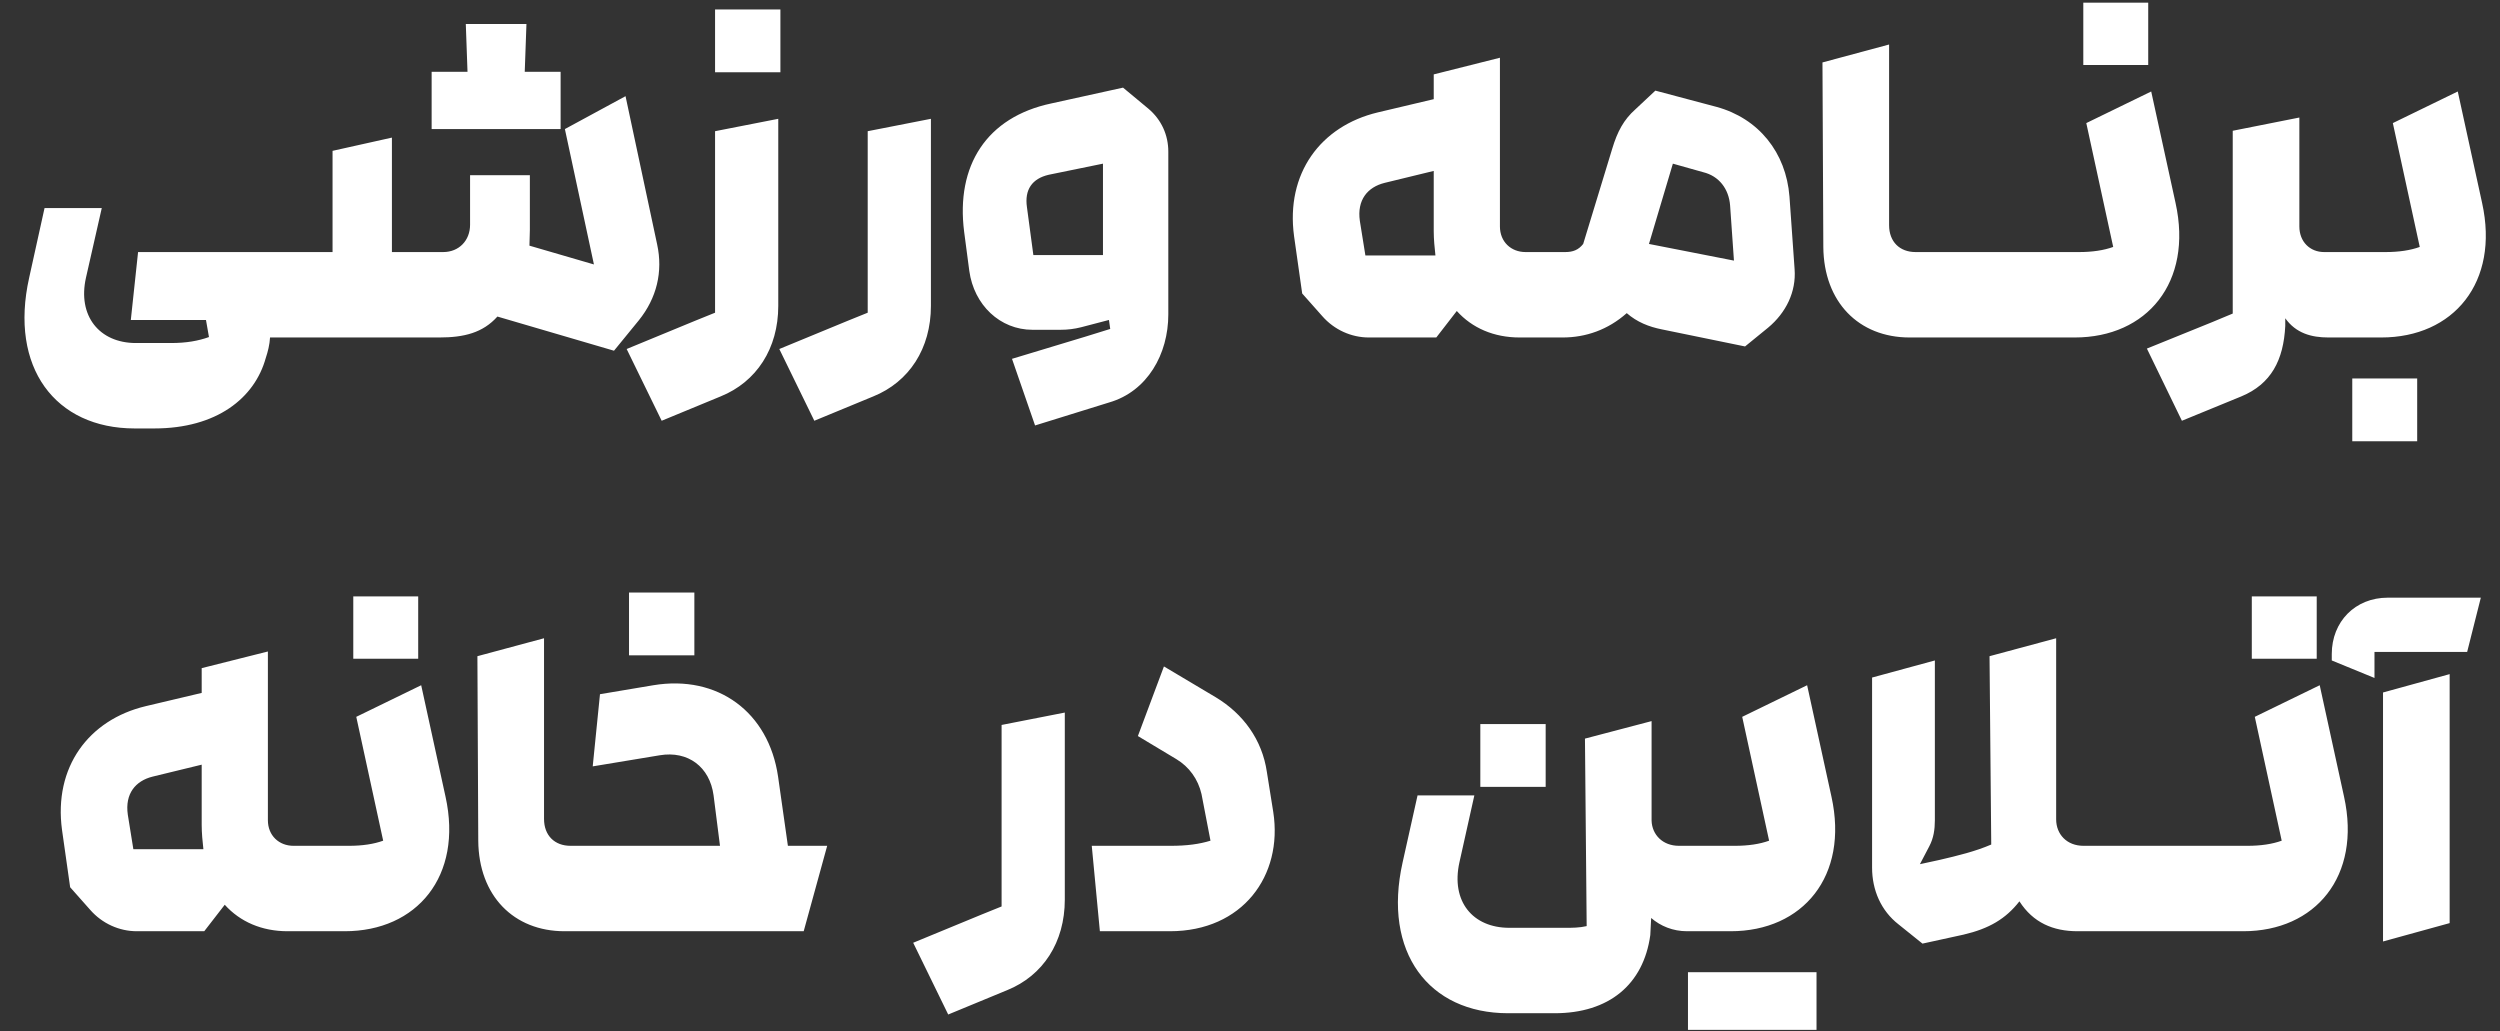 <svg width="240" height="99" viewBox="0 0 240 99" fill="none" xmlns="http://www.w3.org/2000/svg">
<rect x="0" y="0" width="240" height="99" fill="#333333" stroke="none"/>
<path d="M12.927 41.131C5.301 41.131 0.873 35.268 2.8 26.658L4.276 19.975H9.77L8.253 26.658C7.433 30.307 9.524 32.931 13.05 32.931H16.412C17.888 32.931 19.036 32.726 20.061 32.357L19.774 30.717H12.558L13.255 24.198H27.154C28.343 24.198 29.368 26.043 29.368 28.298C29.368 30.553 28.343 32.398 27.154 32.398H25.924C25.883 33.095 25.719 33.751 25.514 34.366C24.448 38.22 20.799 41.131 14.813 41.131H12.927ZM53.819 6.896V12.39H41.437V6.896H44.881L44.717 2.304H50.539L50.375 6.896H53.819ZM63.085 23.46C63.659 26.084 63.044 28.626 61.322 30.758L58.944 33.669L47.751 30.389C46.357 31.947 44.553 32.398 42.175 32.398H27.169C25.939 32.398 24.955 30.553 24.955 28.298C24.955 26.043 25.939 24.198 27.169 24.198H31.925V14.481L37.624 13.21V24.198H42.544C44.061 24.198 45.127 23.091 45.127 21.574V16.818H50.867V22.066C50.867 22.599 50.826 23.091 50.826 23.583L57.017 25.387L54.229 12.39L60.051 9.233L63.085 23.46ZM68.646 6.937V0.91H74.919V6.937H68.646ZM63.521 40.393L60.159 33.505L66.719 30.799C67.375 30.553 67.99 30.266 68.646 30.02V12.595L74.714 11.406V29.364C74.714 33.464 72.623 36.662 69.179 38.056L63.521 40.393ZM78.175 40.393L74.813 33.505L81.373 30.799C82.029 30.553 82.644 30.266 83.3 30.02V12.595L89.368 11.406V29.364C89.368 33.464 87.277 36.662 83.833 38.056L78.175 40.393ZM110.231 10.422C111.502 11.488 112.158 12.964 112.158 14.563V30.184C112.158 33.997 110.149 37.564 106.5 38.63L99.366 40.844L97.152 34.448L104.204 32.316L106.582 31.578L106.459 30.717L103.794 31.414C103.138 31.578 102.523 31.66 101.785 31.66H99.12C96.004 31.66 93.503 29.282 93.052 26.002L92.56 22.271C91.74 15.875 94.733 11.242 100.924 9.93L107.812 8.413L110.231 10.422ZM99.202 24.485H105.885V15.711L100.678 16.777C99.079 17.146 98.341 18.212 98.587 19.893L99.202 24.485ZM124.231 22.681C123.411 16.654 126.773 12.103 132.267 10.791L137.638 9.52V7.142L143.993 5.543V21.738C143.993 23.214 145.059 24.198 146.453 24.198H147.929C149.159 24.198 150.143 26.043 150.143 28.298C150.143 30.553 149.159 32.398 147.929 32.398H145.879C143.419 32.398 141.328 31.496 139.852 29.856L137.884 32.398H131.406C129.725 32.398 128.085 31.66 126.937 30.348L125.01 28.175L124.231 22.681ZM130.545 21.205L131.078 24.526H137.802C137.72 23.788 137.638 22.968 137.638 22.189V16.408L132.923 17.556C131.283 17.966 130.258 19.196 130.545 21.205ZM167.525 33.259L159.53 31.619C158.3 31.373 157.152 30.922 156.168 30.061C154.364 31.66 152.232 32.398 150.018 32.398H147.927C146.697 32.398 145.713 30.553 145.713 28.298C145.713 26.043 146.697 24.198 147.927 24.198H150.264C151.002 24.198 151.535 23.993 151.986 23.419L154.774 14.276C155.266 12.636 155.881 11.488 156.988 10.504L158.915 8.7L164.778 10.258C168.837 11.365 171.461 14.645 171.789 18.868L172.281 25.838C172.445 28.011 171.461 30.02 169.739 31.455L167.525 33.259ZM166.459 25.018L166.09 19.729C165.967 18.13 165.024 16.9 163.507 16.531L160.596 15.711L158.3 23.419L166.459 25.018ZM183.321 32.398C178.442 32.398 175.08 28.995 175.039 23.706L174.957 5.994L181.353 4.272V21.615C181.353 23.214 182.378 24.198 183.895 24.198H185.248C186.478 24.198 187.462 26.043 187.462 28.298C187.462 30.553 186.478 32.398 185.248 32.398H183.321ZM185.243 32.398C184.013 32.398 183.029 30.553 183.029 28.298C183.029 26.043 184.013 24.198 185.243 24.198H195.739C196.969 24.198 197.953 26.043 197.953 28.298C197.953 30.553 196.969 32.398 195.739 32.398H185.243ZM199.997 6.24V0.254H206.229V6.24H199.997ZM195.692 32.398C194.462 32.398 193.478 30.553 193.478 28.298C193.478 26.043 194.462 24.198 195.692 24.198H199.587C200.858 24.198 201.965 24.034 202.867 23.706L200.284 11.816L206.516 8.782L208.853 19.483C210.534 27.109 206.106 32.398 199.177 32.398H195.692ZM209.463 40.393L206.101 33.464L212.374 30.922C213.03 30.635 213.686 30.389 214.342 30.102V12.554L220.738 11.283V21.738C220.738 23.214 221.763 24.198 223.116 24.198H225.166C226.355 24.198 227.38 26.043 227.38 28.298C227.38 30.553 226.355 32.398 225.166 32.398H223.526C221.886 32.398 220.41 31.988 219.385 30.553V31.291C219.221 34.571 218.032 36.867 215.162 38.056L209.463 40.393ZM225.121 32.398C223.891 32.398 222.907 30.553 222.907 28.298C222.907 26.043 223.891 24.198 225.121 24.198H229.016C230.287 24.198 231.394 24.034 232.296 23.706L229.713 11.816L235.945 8.782L238.282 19.483C239.963 27.109 235.535 32.398 228.606 32.398H225.121ZM225.818 42.361V36.334H232.05V42.361H225.818ZM5.955 79.681C5.135 73.654 8.497 69.103 13.991 67.791L19.362 66.52V64.142L25.717 62.543V78.738C25.717 80.214 26.783 81.198 28.177 81.198H29.653C30.883 81.198 31.867 83.043 31.867 85.298C31.867 87.553 30.883 89.398 29.653 89.398H27.603C25.143 89.398 23.052 88.496 21.576 86.856L19.608 89.398H13.13C11.449 89.398 9.809 88.66 8.661 87.348L6.734 85.175L5.955 79.681ZM12.269 78.205L12.802 81.526H19.526C19.444 80.788 19.362 79.968 19.362 79.189V73.408L14.647 74.556C13.007 74.966 11.982 76.196 12.269 78.205ZM33.915 63.24V57.254H40.147V63.24H33.915ZM29.61 89.398C28.38 89.398 27.396 87.553 27.396 85.298C27.396 83.043 28.38 81.198 29.61 81.198H33.505C34.776 81.198 35.883 81.034 36.785 80.706L34.202 68.816L40.434 65.782L42.771 76.483C44.452 84.109 40.024 89.398 33.095 89.398H29.61ZM60.386 62.912V56.885H66.659V62.912H60.386ZM54.195 89.398C49.316 89.398 45.954 85.995 45.913 80.706L45.831 62.994L52.227 61.272V78.615C52.227 80.214 53.252 81.198 54.769 81.198H69.119L68.504 76.36C68.135 73.613 66.044 72.055 63.338 72.506L56.901 73.572L57.598 66.643L62.723 65.782C68.914 64.757 73.793 68.365 74.695 74.556L75.638 81.198H79.41L77.155 89.398H54.195ZM91.028 97.393L87.666 90.505L94.226 87.799C94.882 87.553 95.497 87.266 96.153 87.02V69.595L102.221 68.406V86.364C102.221 90.464 100.13 93.662 96.686 95.056L91.028 97.393ZM105.588 89.398L104.809 81.198H112.394C113.952 81.198 115.141 81.034 116.207 80.706L115.346 76.237C115.018 74.802 114.157 73.613 112.927 72.875L109.237 70.661L111.738 63.978L116.699 66.93C119.364 68.529 121.168 71.03 121.619 74.105L122.234 77.959C123.177 84.068 119.282 89.398 112.312 89.398H105.588ZM134.649 82.797L136.084 76.36H141.537L140.102 82.797C139.282 86.528 141.373 89.07 144.899 89.07H150.229C150.926 89.07 151.623 89.07 152.32 88.906L152.156 70.907L158.552 69.226V78.779C158.593 80.132 159.618 81.198 161.176 81.198H162.734C163.923 81.198 164.907 83.043 164.907 85.298C164.907 87.553 163.923 89.398 162.734 89.398H161.955C160.602 89.398 159.413 88.906 158.511 88.127C158.47 88.66 158.47 89.234 158.429 89.767C157.773 94.523 154.452 97.27 149.245 97.27H144.776C137.15 97.27 132.722 91.407 134.649 82.797ZM142.111 75.54V69.513H148.384V75.54H142.111ZM162.66 89.398C161.43 89.398 160.446 87.553 160.446 85.298C160.446 83.043 161.43 81.198 162.66 81.198H166.555C167.826 81.198 168.933 81.034 169.835 80.706L167.252 68.816L173.484 65.782L175.821 76.483C177.502 84.109 173.074 89.398 166.145 89.398H162.66ZM162.045 98.869V93.334H174.386V98.869H162.045ZM179.72 83.289V65.044L185.747 63.404V78.738C185.747 79.64 185.624 80.46 185.214 81.239L184.312 82.961L186.198 82.551C187.961 82.141 189.642 81.731 191.159 81.075L190.995 62.994L197.391 61.272V78.656C197.391 80.091 198.416 81.198 200.015 81.198H201.368C202.598 81.198 203.582 83.043 203.582 85.298C203.582 87.553 202.598 89.398 201.368 89.398H199.441C197.104 89.398 195.177 88.578 193.865 86.528C192.553 88.209 190.954 89.152 188.494 89.726L184.558 90.587L182.262 88.742C180.581 87.43 179.72 85.462 179.72 83.289ZM201.419 89.398C200.189 89.398 199.205 87.553 199.205 85.298C199.205 83.043 200.189 81.198 201.419 81.198H211.915C213.145 81.198 214.129 83.043 214.129 85.298C214.129 87.553 213.145 89.398 211.915 89.398H201.419ZM216.173 63.24V57.254H222.405V63.24H216.173ZM211.868 89.398C210.638 89.398 209.654 87.553 209.654 85.298C209.654 83.043 210.638 81.198 211.868 81.198H215.763C217.034 81.198 218.141 81.034 219.043 80.706L216.46 68.816L222.692 65.782L225.029 76.483C226.71 84.109 222.282 89.398 215.353 89.398H211.868ZM227.95 65.085L223.85 63.404V62.789C223.85 59.673 226.105 57.377 229.221 57.377H238.159L236.847 62.584H227.95V65.085ZM228.77 90.382V66.479L235.166 64.716V88.619L228.77 90.382Z" fill="white"/>
</svg>
